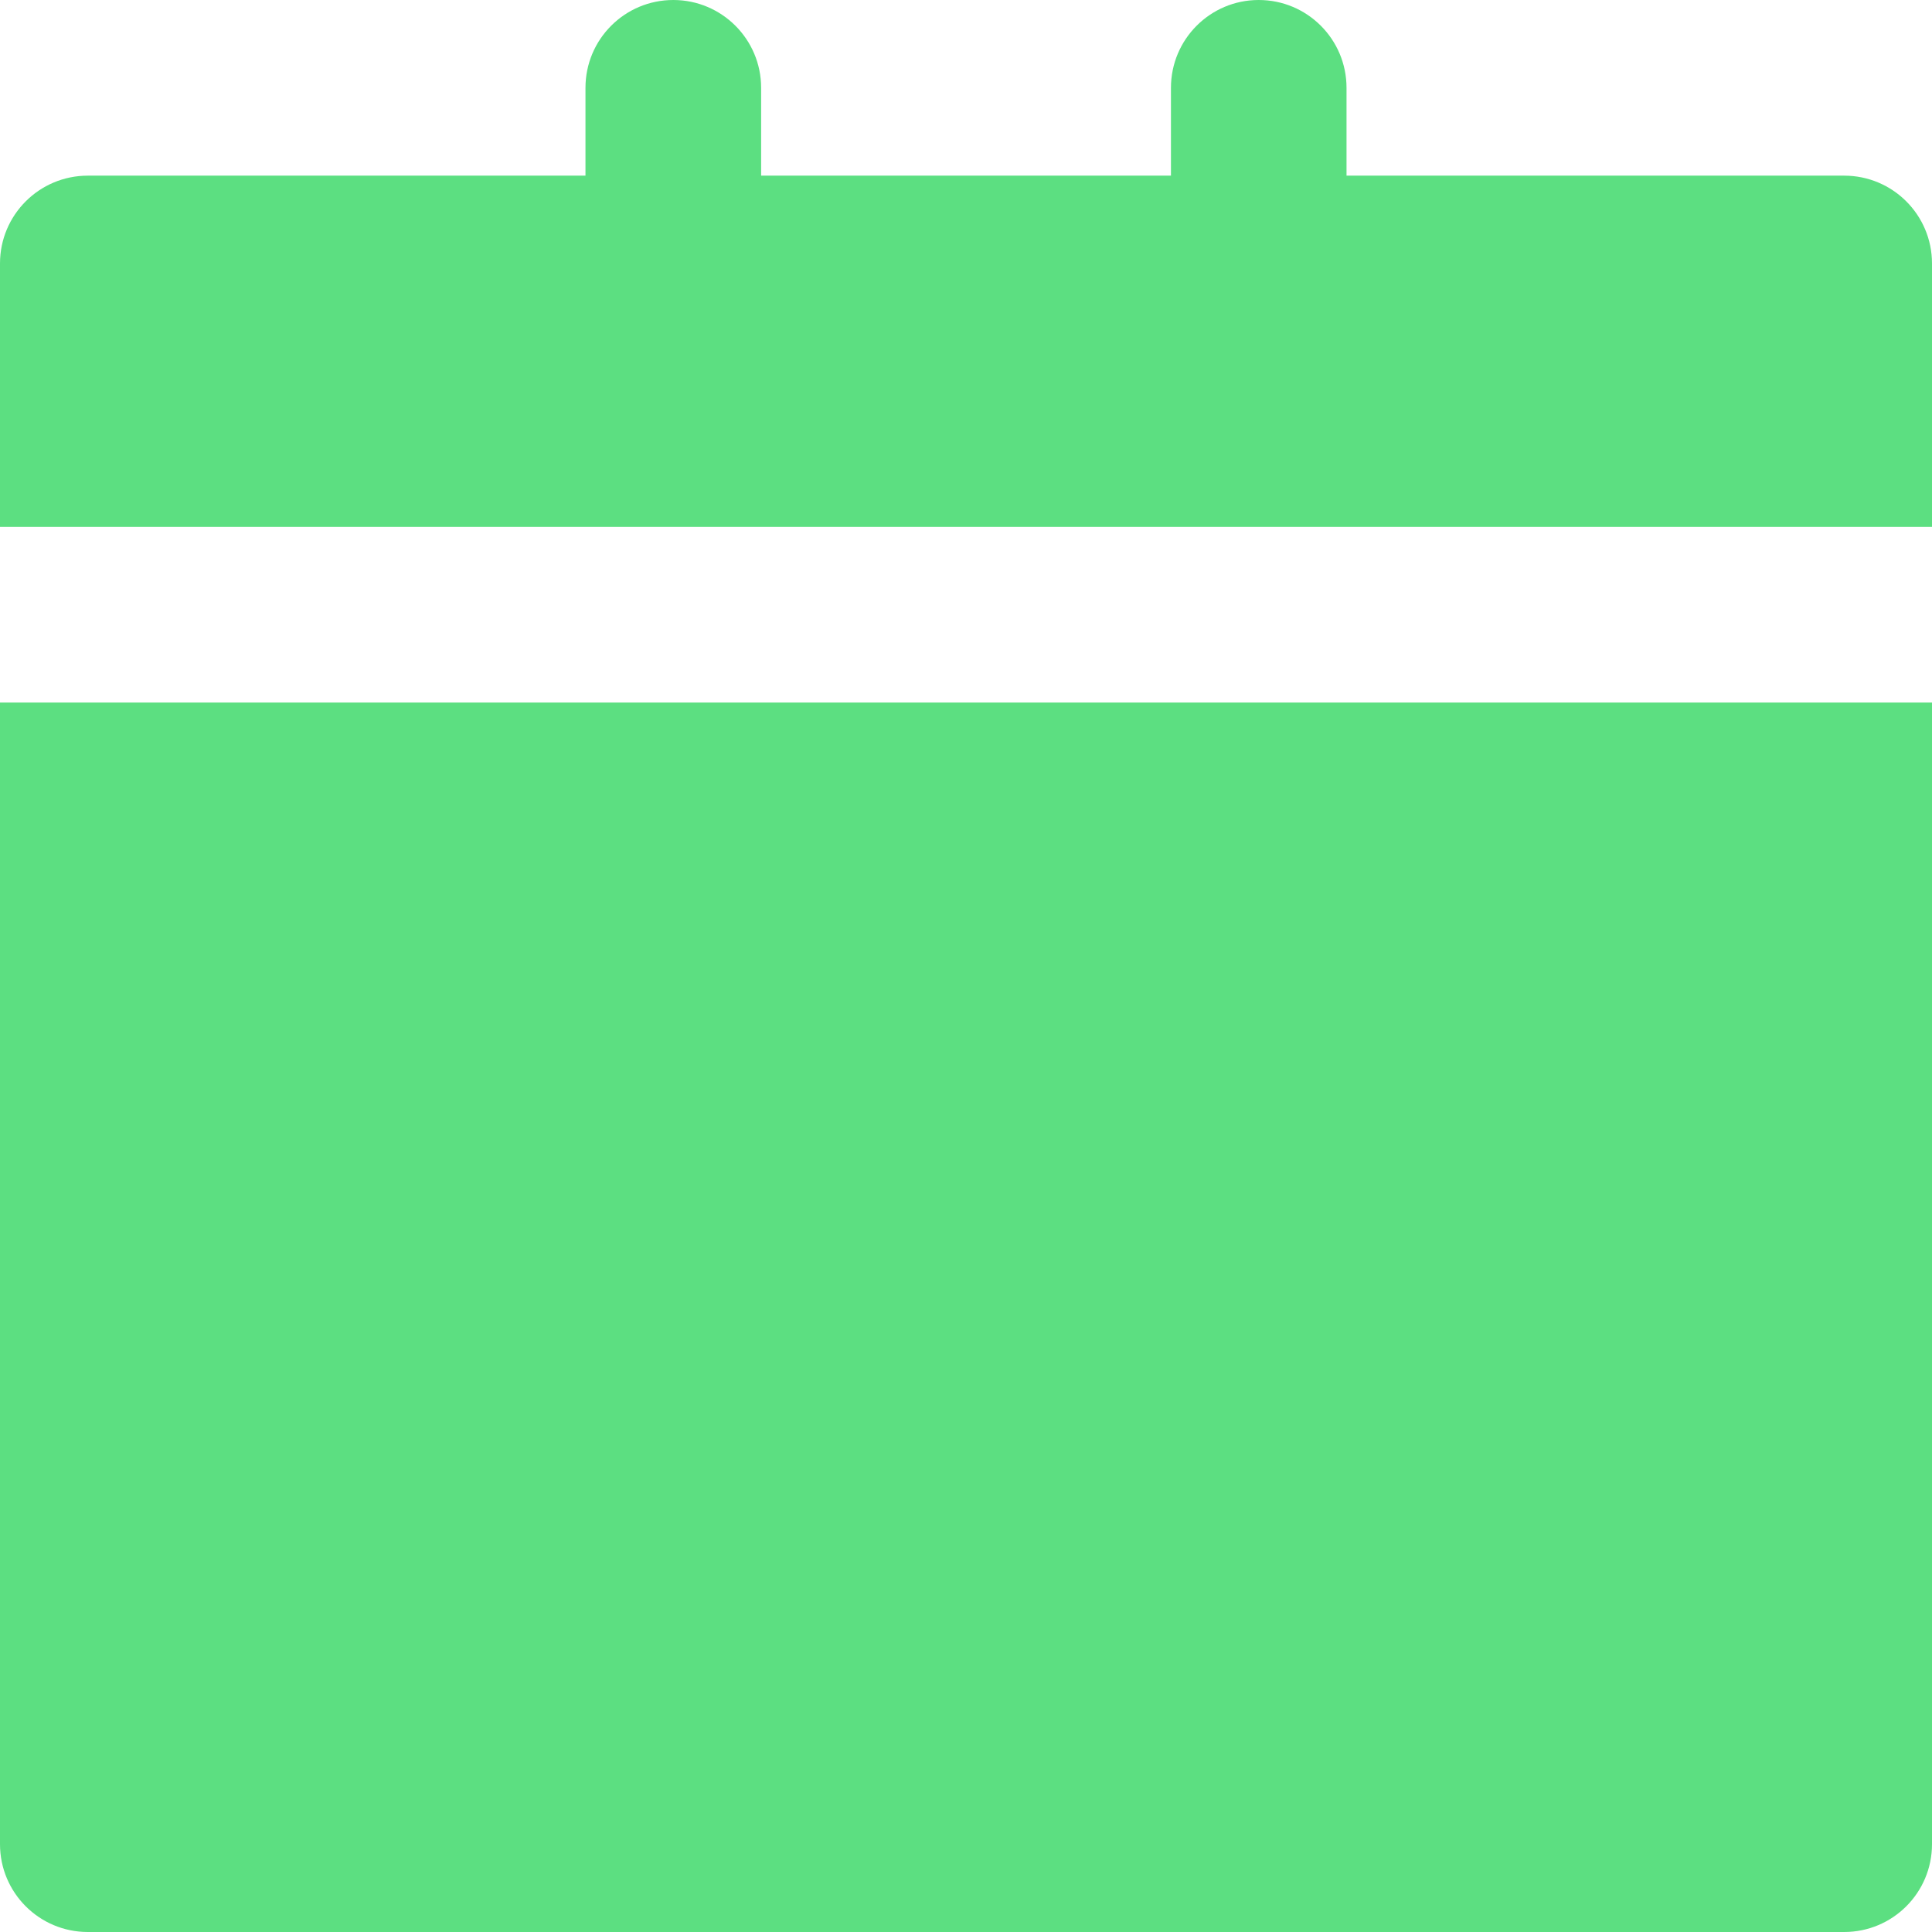 <svg width="24" height="24" viewBox="0 0 24 24" fill="none" xmlns="http://www.w3.org/2000/svg">
<path d="M0 22.909C0 23.512 0.488 24 1.091 24H22.909C23.512 24 24 23.512 24 22.909V8.727H0V22.909ZM22.909 2.182H16.727V1.091C16.727 0.488 16.239 0 15.636 0C15.034 0 14.546 0.488 14.546 1.091V2.182H9.455V1.091C9.455 0.488 8.966 0 8.364 0C7.761 0 7.273 0.488 7.273 1.091V2.182H1.091C0.488 2.182 0 2.67 0 3.273V6.545H24V3.273C24 2.67 23.512 2.182 22.909 2.182Z" fill="#5CDF81"/>
</svg>
